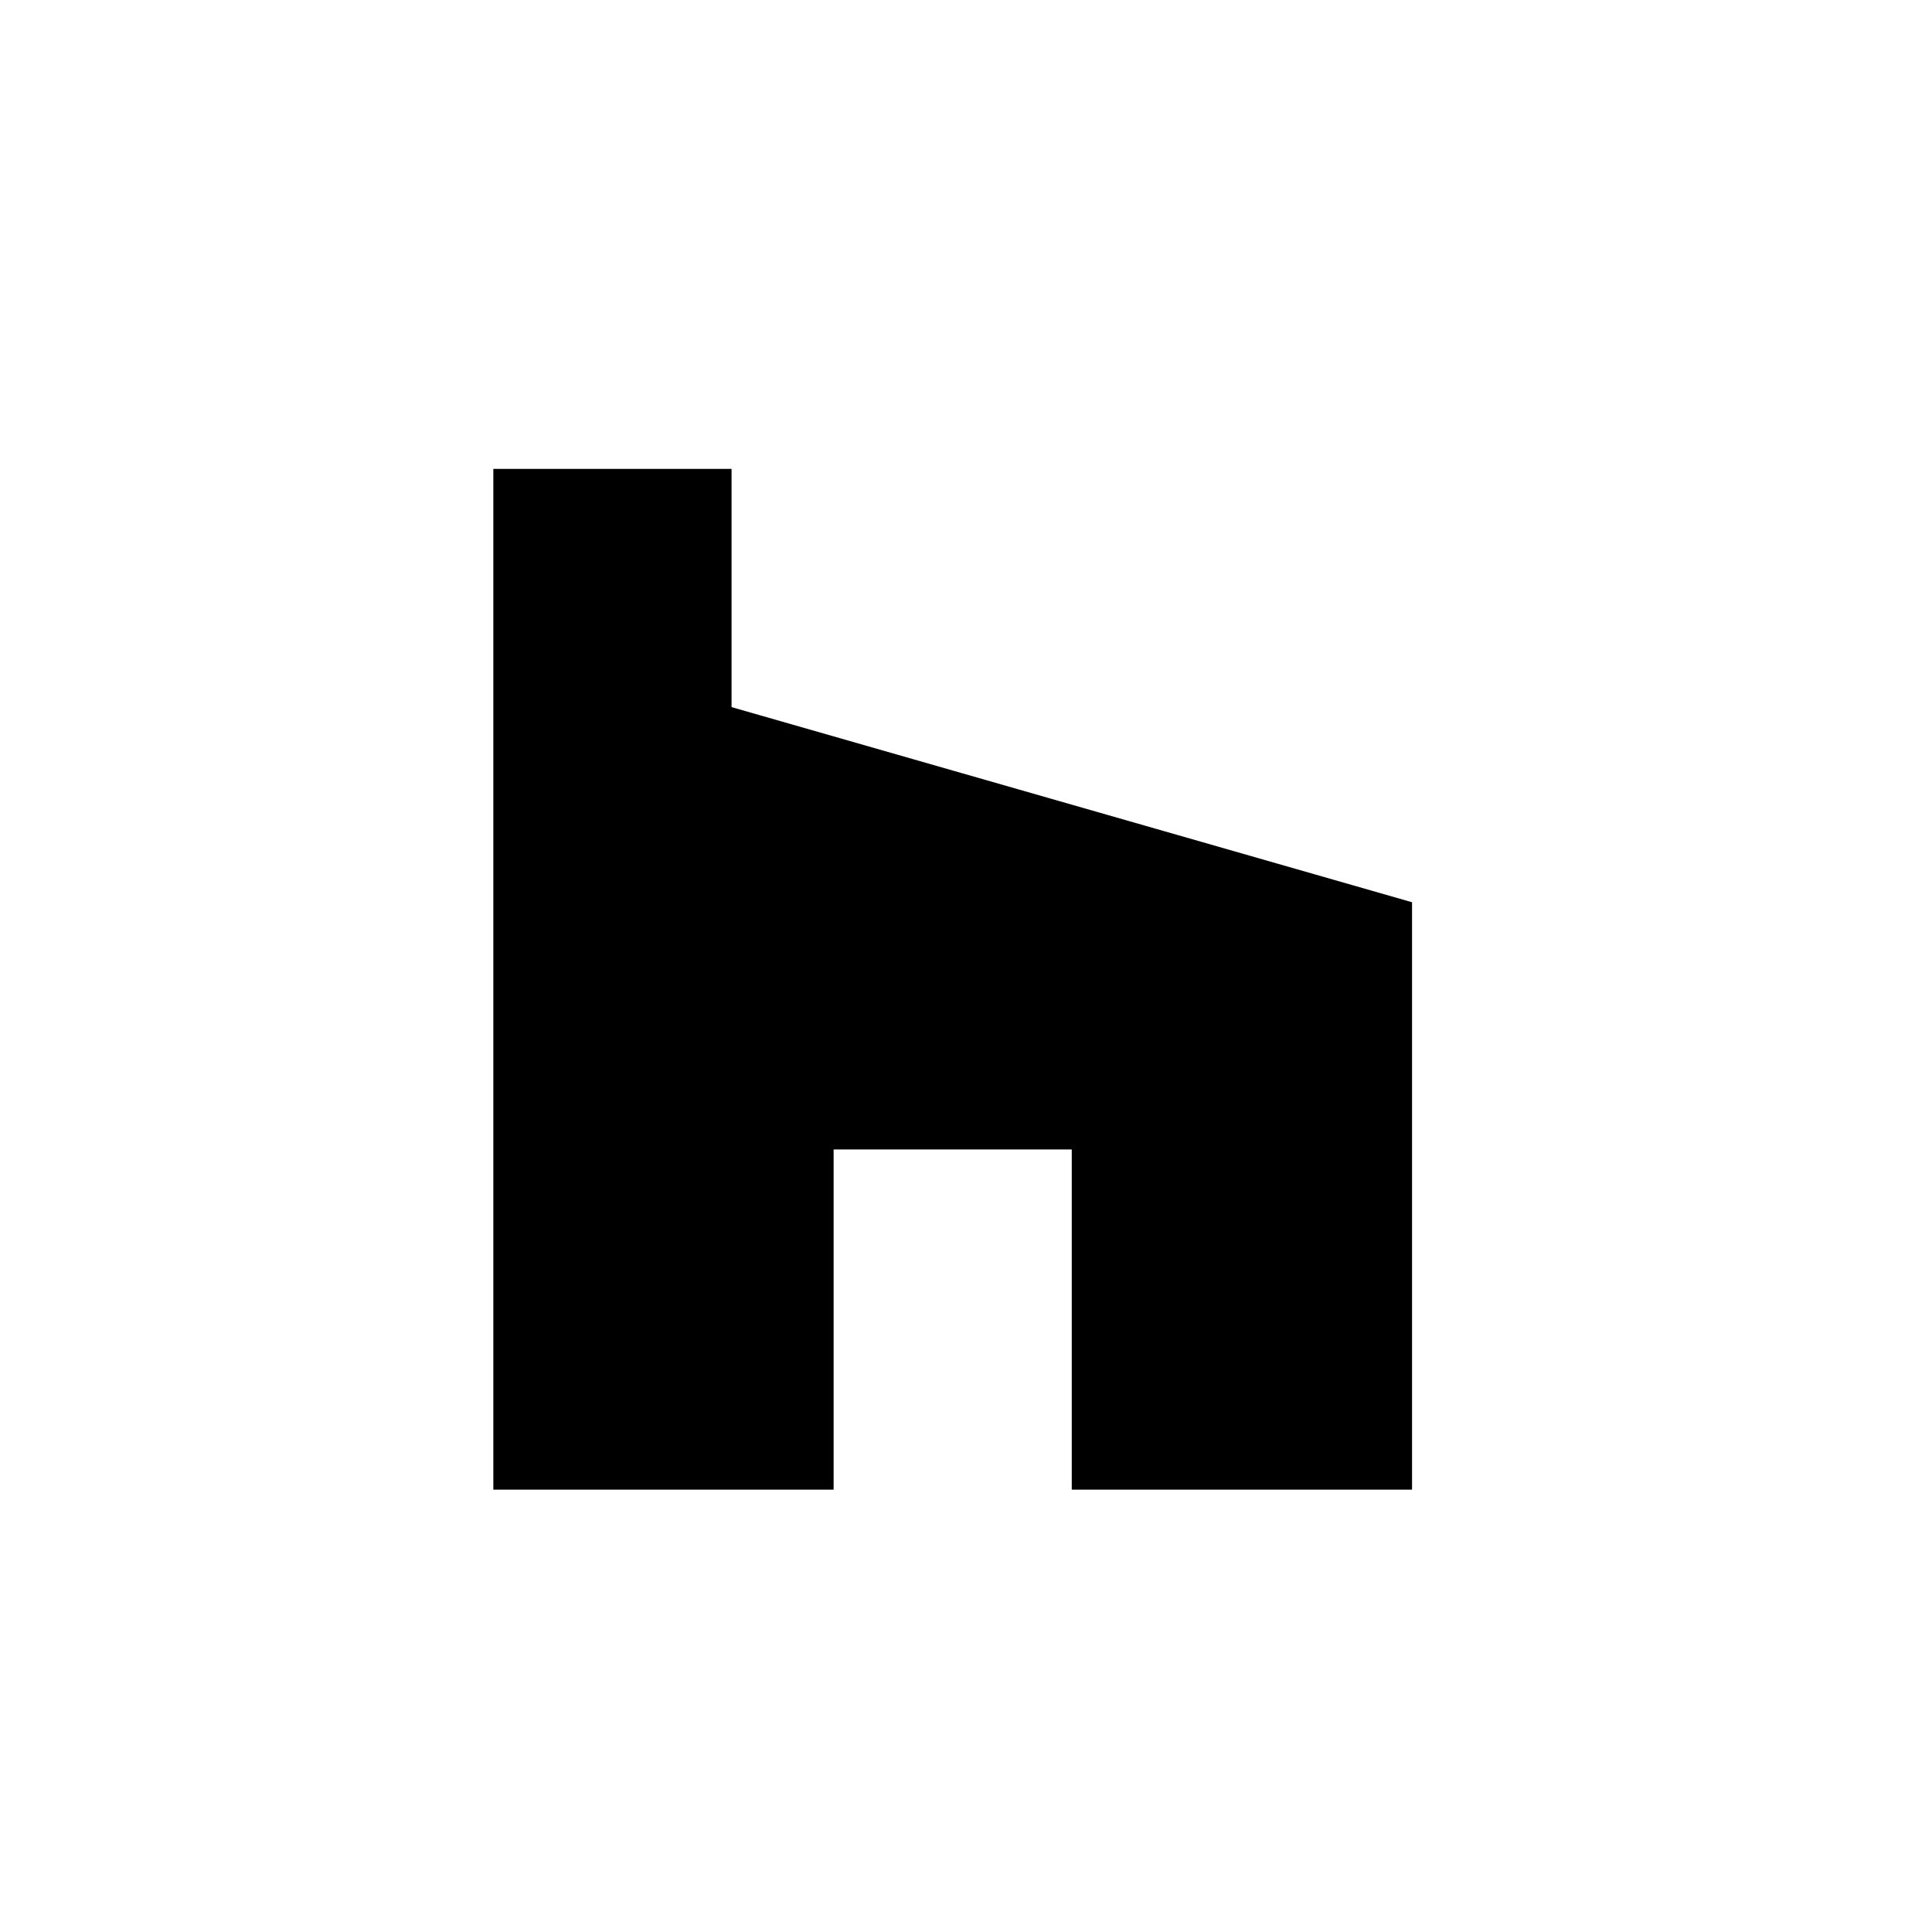 <?xml version="1.0" encoding="UTF-8" standalone="no"?>
<svg xmlns="http://www.w3.org/2000/svg" xmlns:xlink="http://www.w3.org/1999/xlink" xmlns:serif="http://www.serif.com/" width="100%" height="100%" viewBox="0 0 23 23" version="1.1" xml:space="preserve" style="fill-rule:evenodd;clip-rule:evenodd;stroke-linejoin:round;stroke-miterlimit:2;">
    <g id="Icon-Social-Houzz">
        <path id="Vector_2" d="M12.759,17.734L16.81,17.734L16.81,10.741L8.709,8.418L8.709,5.582L5.873,5.582L5.873,17.734L9.924,17.734L9.924,13.684L12.759,13.684L12.759,17.734Z" style="fill-rule:nonzero;"></path>
    </g>
</svg>
